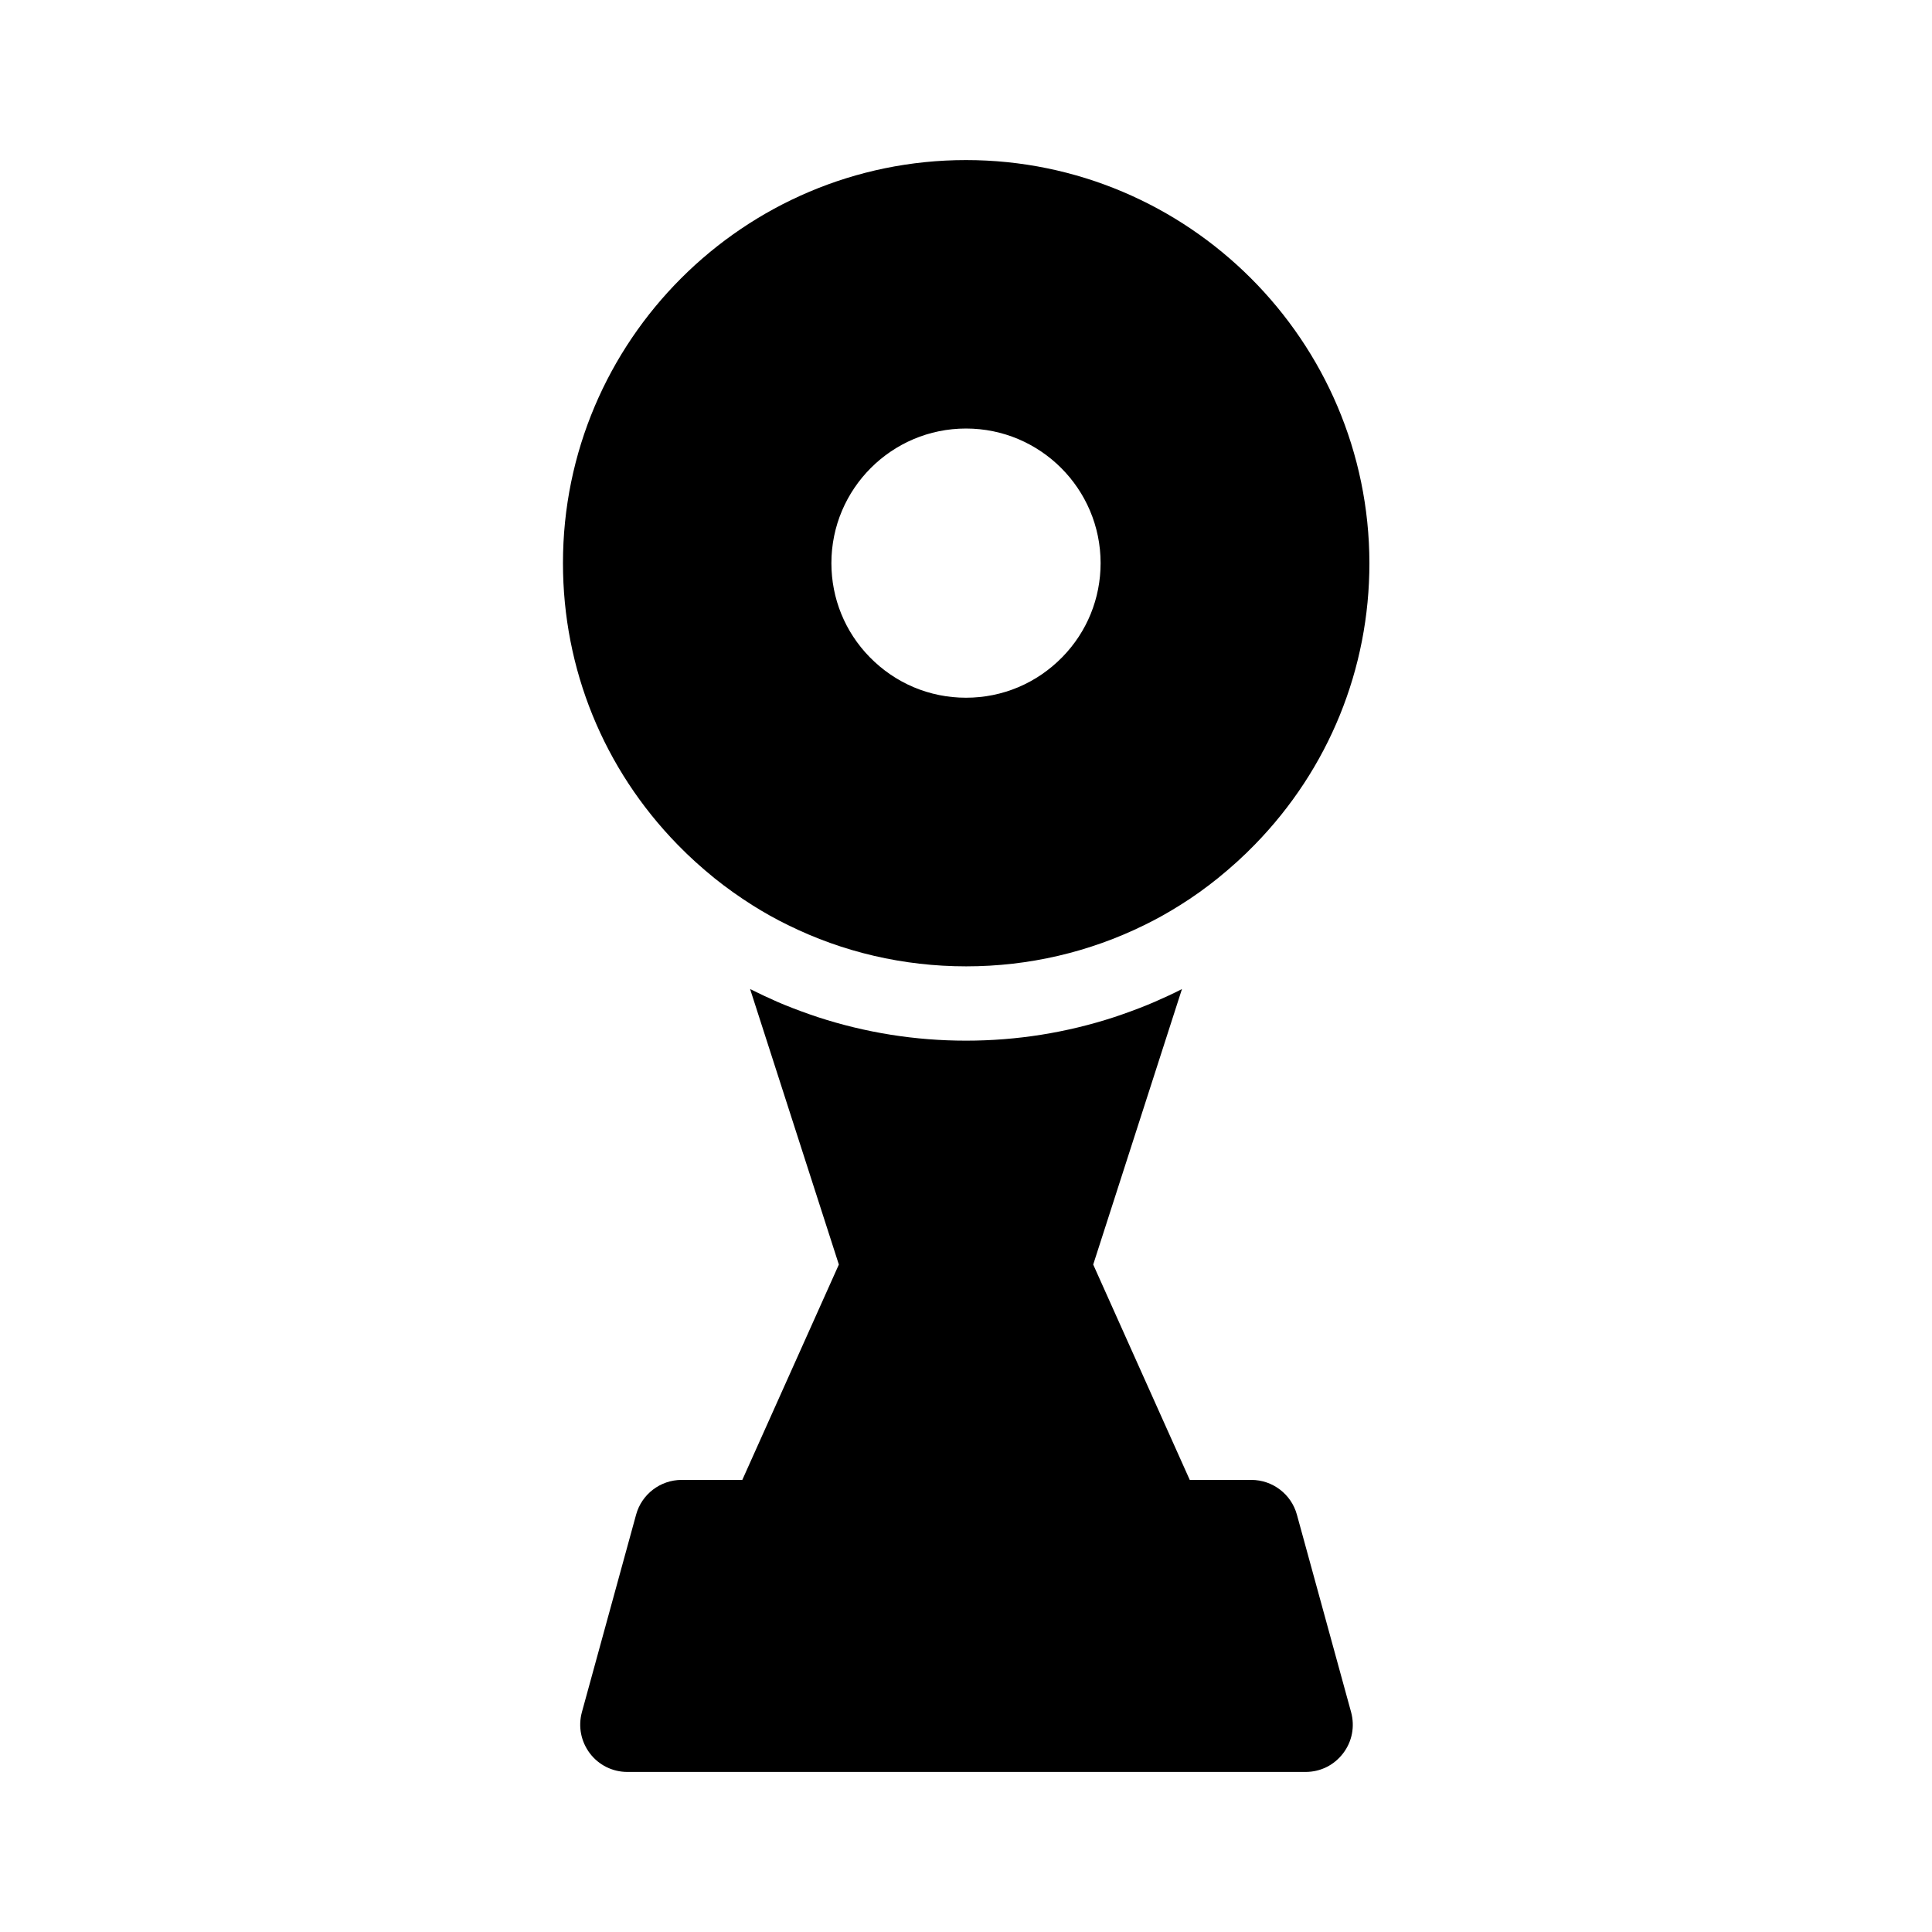 <?xml version="1.0" encoding="UTF-8"?>
<!-- Uploaded to: ICON Repo, www.svgrepo.com, Generator: ICON Repo Mixer Tools -->
<svg fill="#000000" width="800px" height="800px" version="1.1" viewBox="144 144 512 512" xmlns="http://www.w3.org/2000/svg">
 <g>
  <path d="m400 186.42c-58.891 0-106.81 47.922-106.81 106.81 0 28.043 10.773 54.516 30.355 74.586 3.102 3.199 6.394 6.148 9.789 8.906 3.246 2.609 6.594 4.969 10.086 7.184 3.051 1.918 6.199 3.691 9.445 5.266 14.465 7.133 30.504 10.922 47.184 10.922 16.629 0 32.668-3.789 47.184-10.922 3.246-1.574 6.394-3.344 9.445-5.266 3.492-2.164 6.84-4.574 10.086-7.184 3.394-2.754 6.691-5.707 9.789-8.906 19.582-20.074 30.355-46.543 30.355-74.586-0.094-58.895-48.016-106.81-106.91-106.81zm25.535 131.71c-6.789 6.938-15.844 10.773-25.535 10.773s-18.746-3.836-25.535-10.773c-6.543-6.691-10.137-15.547-10.137-24.895 0-19.68 15.988-35.672 35.672-35.672 19.68 0 35.672 15.988 35.672 35.672-0.004 9.348-3.594 18.203-10.137 24.895z"/>
  <path d="m499.93 608.66c-2.41 3.148-6.004 4.922-9.938 4.922h-179.73c-3.938 0-7.578-1.82-9.938-4.922-2.363-3.148-3.148-7.086-2.117-10.922l14.367-52.348c1.477-5.41 6.445-9.199 12.055-9.199h16.09l25.586-57.07-23.52-73.012c2.363 1.18 4.773 2.312 7.231 3.394 0.641 0.246 1.23 0.543 1.871 0.789 2.902 1.18 5.856 2.262 8.809 3.246 12.645 4.133 25.828 6.25 39.312 6.25 13.48 0 26.668-2.117 39.312-6.25 2.953-0.984 5.902-2.066 8.809-3.246 0.641-0.246 1.23-0.543 1.871-0.789 2.461-1.082 4.871-2.164 7.231-3.394l-23.52 73.012 25.586 57.07h16.336c5.609 0 10.578 3.789 12.055 9.199l14.367 52.348c1.023 3.789 0.285 7.773-2.125 10.922z"/>
 </g>
</svg>
